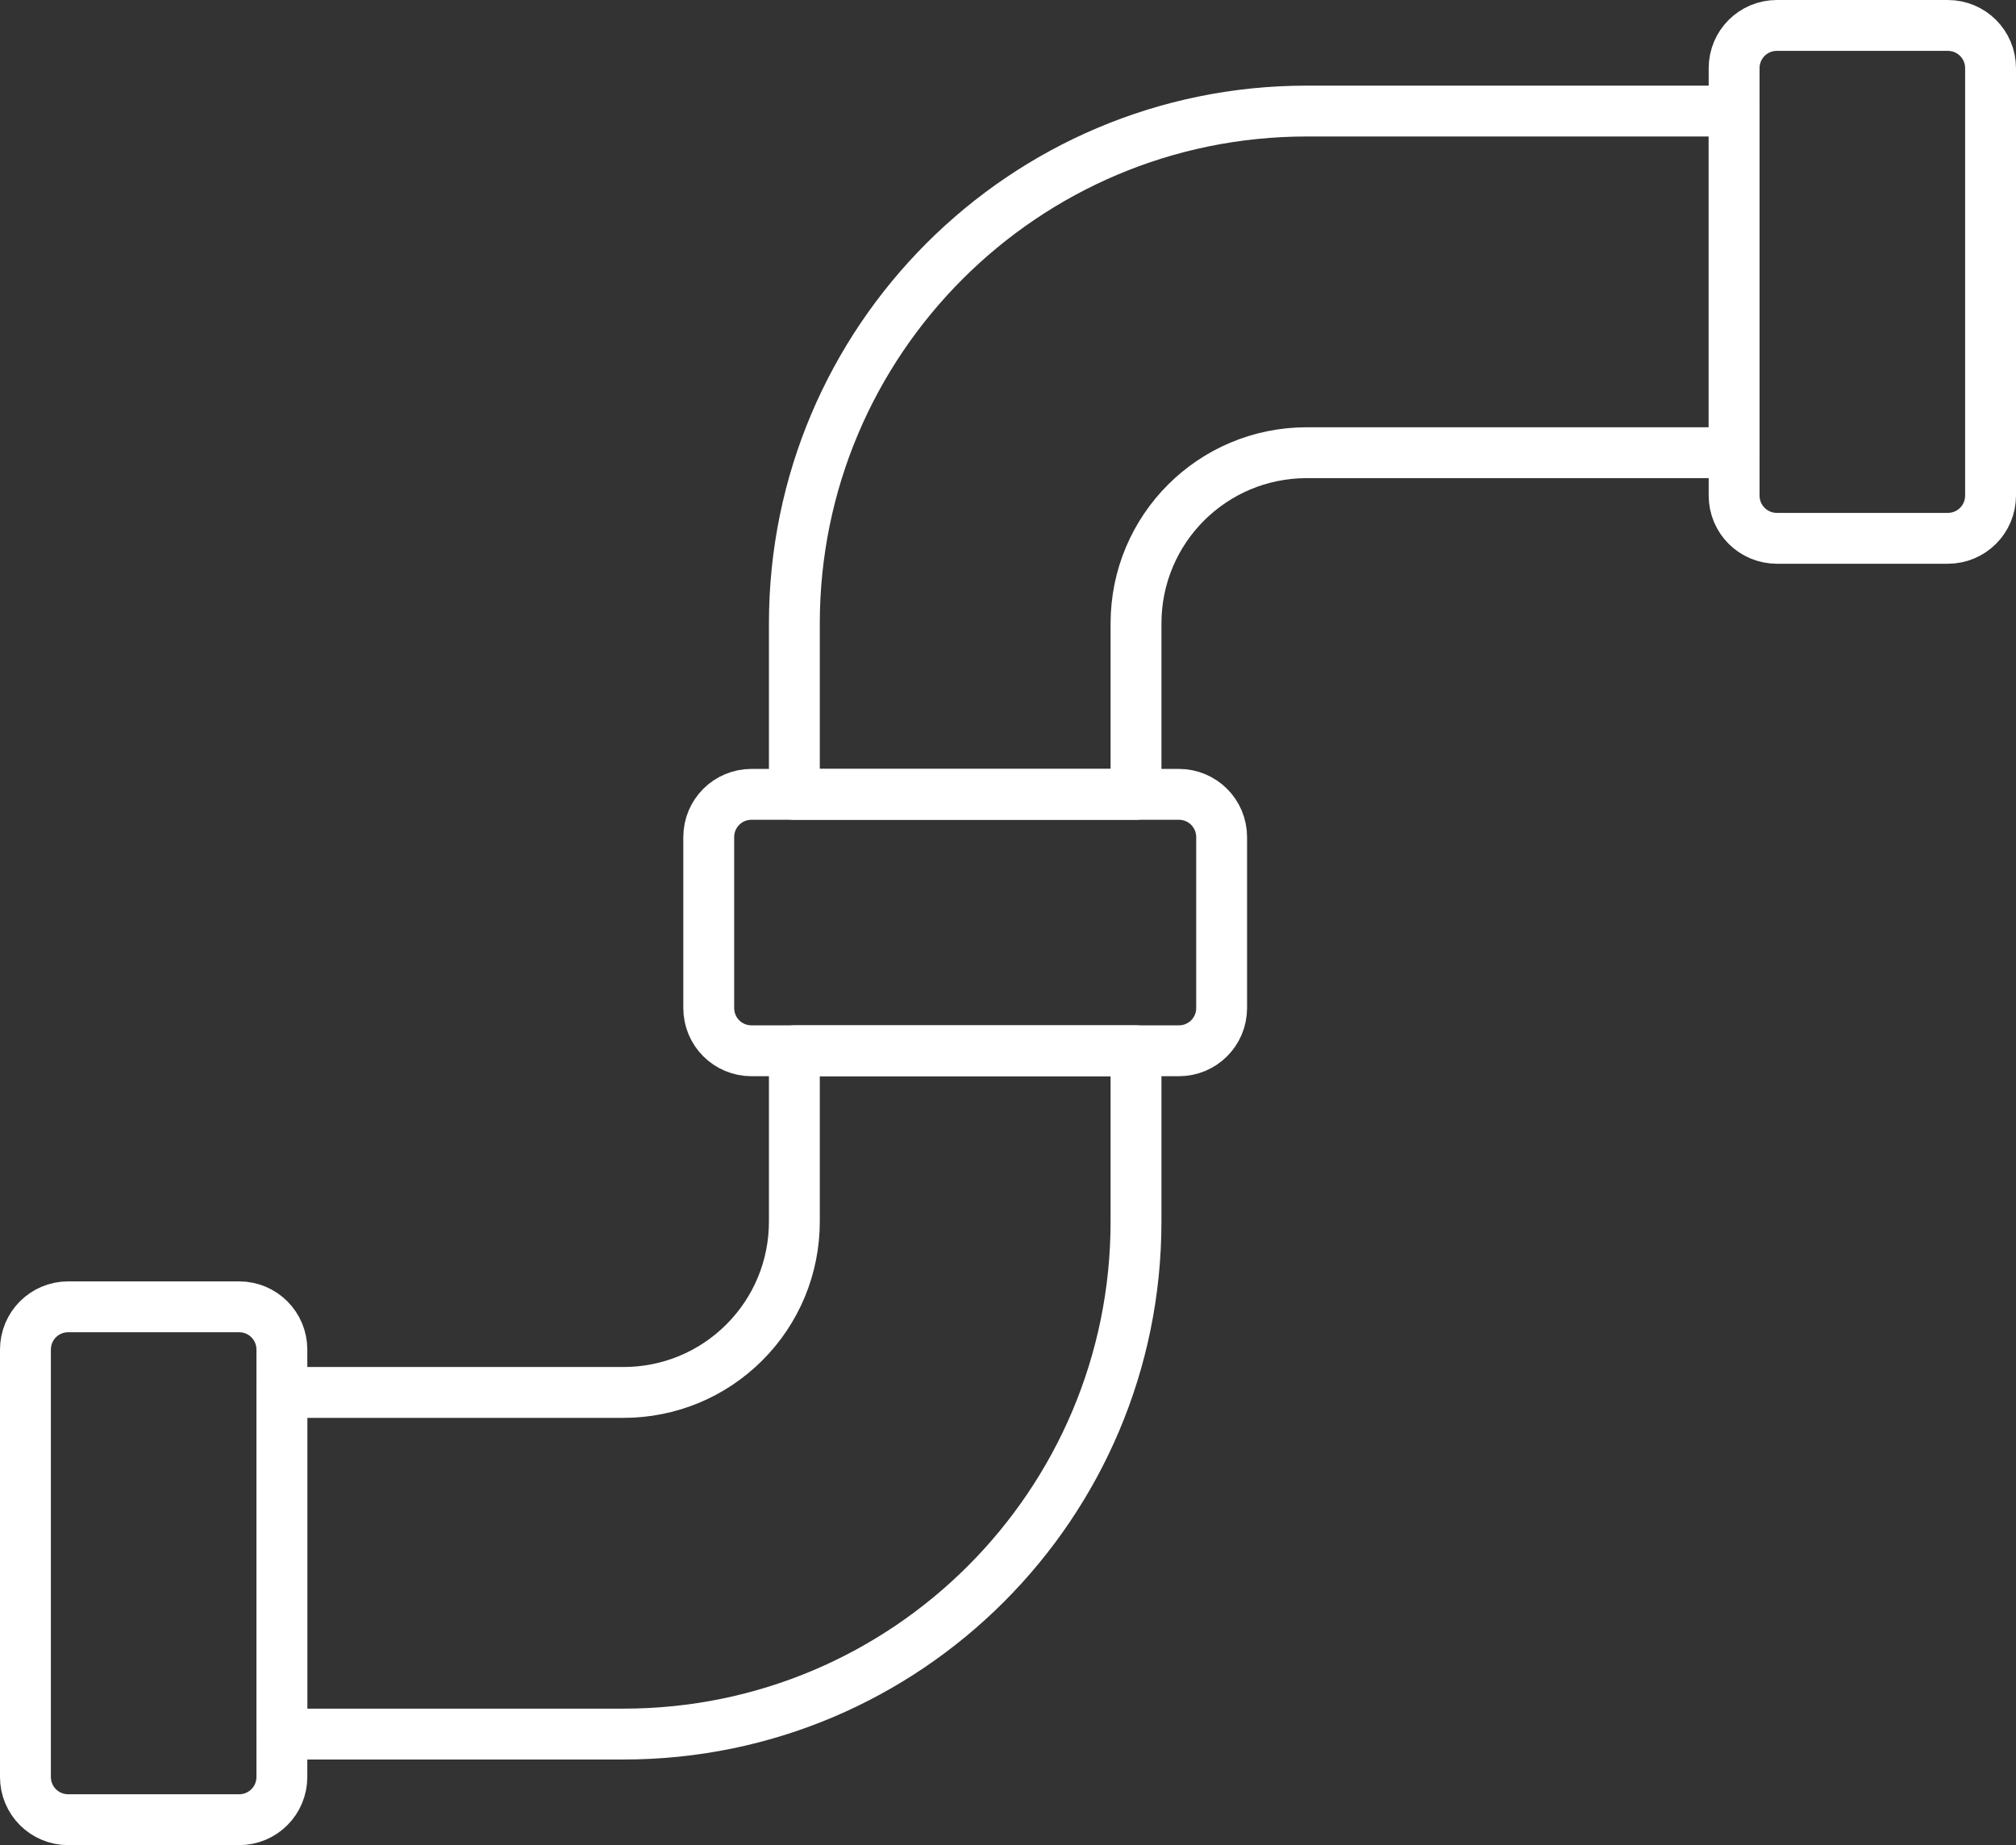 <?xml version="1.0" encoding="UTF-8"?><svg id="b" xmlns="http://www.w3.org/2000/svg" width="47.56" height="43.53" viewBox="0 0 47.56 43.53"><rect x="0" y="0" width="47.56" height="43.53" fill="#333333" stroke="none"/><g id="c"><g id="d"><g id="e"><g id="f"><path id="g" d="m.6,31.84c0-.56.45-1.01,1.01-1.01h4.03c.56,0,1.01.45,1.01,1.01v10.08c0,.56-.45,1.01-1.01,1.01H1.61c-.56,0-1.01-.45-1.01-1.01v-10.08Z" fill="none" stroke="#fff" stroke-linecap="round" stroke-linejoin="round" stroke-width="1.2"/><path id="h" d="m40.91,1.61c0-.56.45-1.01,1.01-1.01h4.03c.56,0,1.01.45,1.01,1.01v10.08c0,.56-.45,1.01-1.01,1.01h-4.03c-.56,0-1.01-.45-1.01-1.01V1.61Z" fill="none" stroke="#fff" stroke-linecap="round" stroke-linejoin="round" stroke-width="1.2"/><path id="i" d="m14.71,32.85H6.65v8.06h8.06c6.68,0,12.09-5.42,12.09-12.09v-4.03h-8.06v4.03c0,1.07-.42,2.09-1.18,2.85s-1.78,1.18-2.85,1.18Z" fill="none" stroke="#fff" stroke-linecap="round" stroke-linejoin="round" stroke-width="1.2"/><path id="j" d="m30.83,2.62c-6.68,0-12.09,5.42-12.09,12.09v4.03h8.06v-4.03c0-2.23,1.8-4.03,4.03-4.03h10.08V2.62h-10.08Z" fill="none" stroke="#fff" stroke-linecap="round" stroke-linejoin="round" stroke-width="1.2"/><path id="k" d="m16.72,19.75c0-.56.45-1.01,1.01-1.01h10.08c.56,0,1.01.45,1.01,1.01v4.03c0,.56-.45,1.01-1.01,1.01h-10.08c-.56,0-1.01-.45-1.01-1.01v-4.03Z" fill="none" stroke="#fff" stroke-linecap="round" stroke-linejoin="round" stroke-width="1.2"/></g></g></g></g></svg>